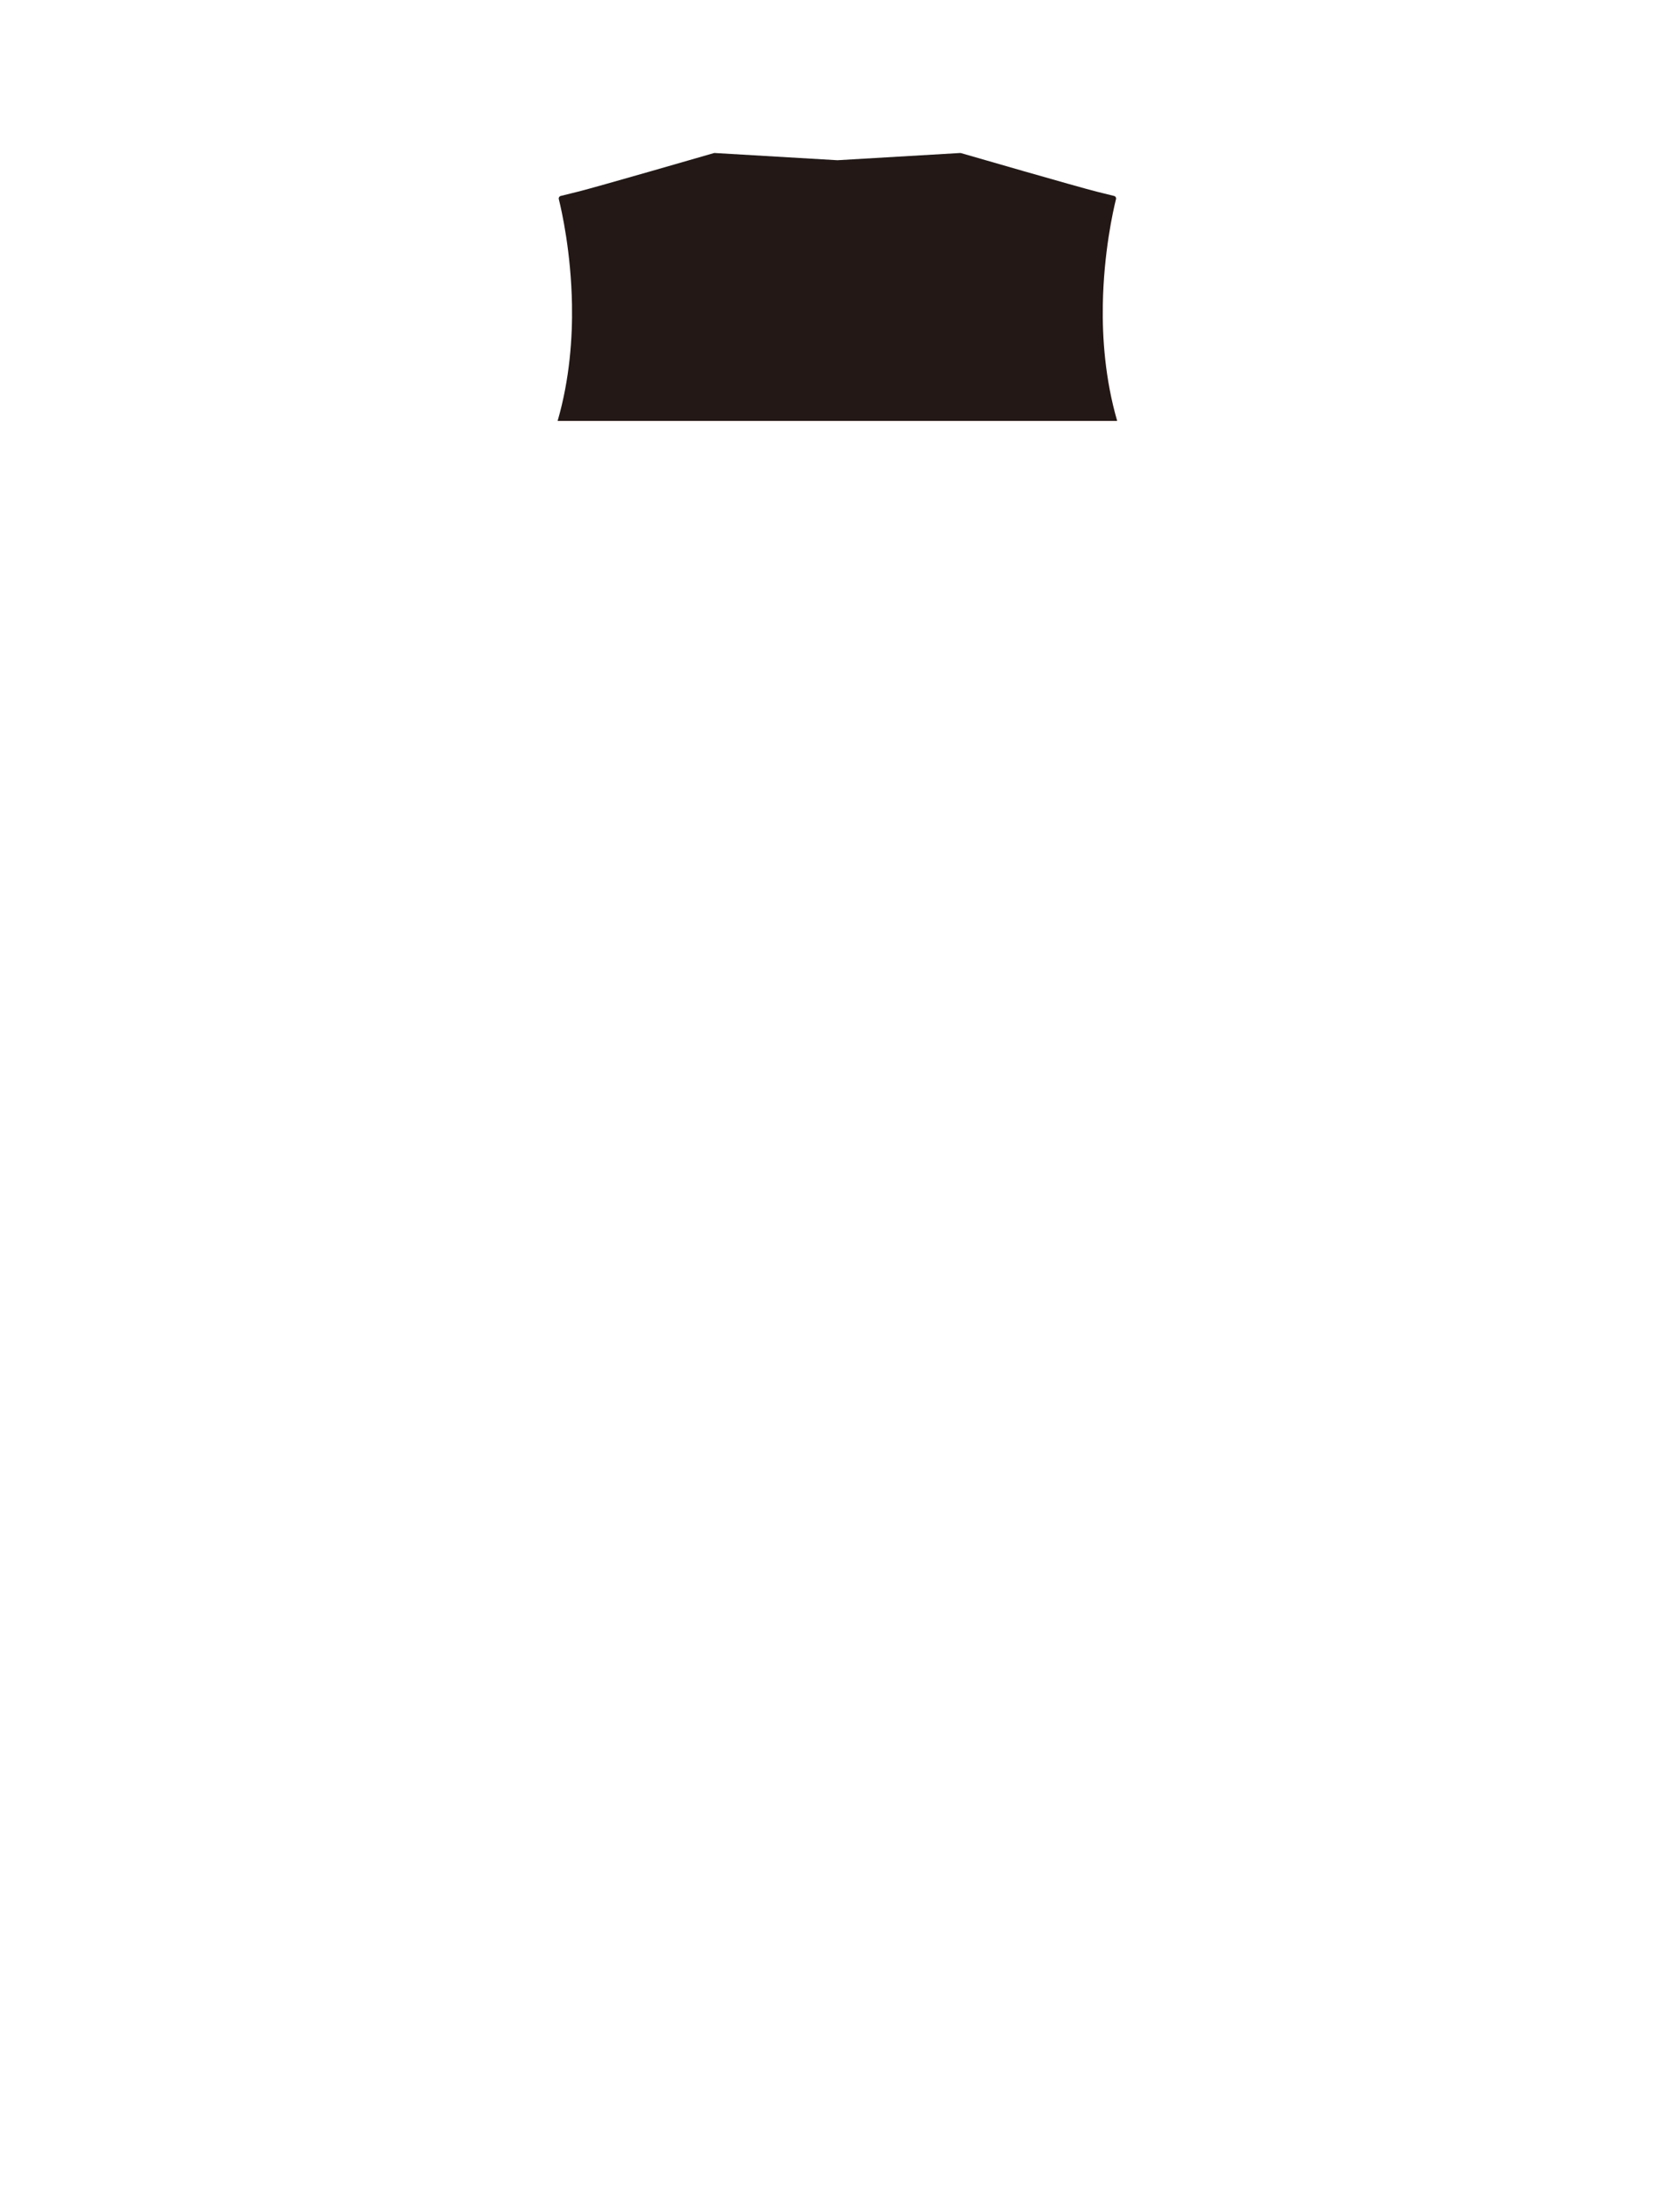 <?xml version="1.0" encoding="utf-8"?>
<!-- Generator: Adobe Illustrator 21.1.0, SVG Export Plug-In . SVG Version: 6.00 Build 0)  -->
<svg version="1.1" id="圖層_1" xmlns="http://www.w3.org/2000/svg" xmlns:xlink="http://www.w3.org/1999/xlink" x="0px" y="0px"
	 viewBox="0 0 1300 1700" enable-background="new 0 0 1300 1700" xml:space="preserve">
<g>
	<path fill="#231815" d="M853.37,235.689c0.707-40.689,7.987-72.835,10.202-81.718c0.129-0.515,0.047-1.06-0.227-1.515
		c-0.273-0.455-0.717-0.782-1.231-0.91c-2.919-0.726-5.565-1.378-7.85-1.942c-2.178-0.537-4.034-0.995-5.519-1.366
		c-14.885-3.72-101.448-28.776-105.126-29.841c-0.22-0.064-0.449-0.089-0.674-0.076l-94.764,5.579
		c-0.052,0.003-0.102,0.008-0.152,0.015c-0.025-0.001-0.051-0.001-0.076,0c-0.051-0.007-0.102-0.012-0.154-0.015l-94.764-5.579
		c-0.227-0.015-0.455,0.012-0.674,0.076c-9.226,2.671-90.556,26.2-105.128,29.841c-1.473,0.369-3.315,0.823-5.517,1.366
		c-2.284,0.563-4.931,1.216-7.85,1.942c-0.515,0.128-0.958,0.456-1.232,0.91c-0.273,0.455-0.355,1-0.227,1.514
		c2.215,8.888,9.496,41.048,10.202,81.719c0.442,25.422-1.73,57.482-11.11,89.818h432.978
		C855.099,293.17,852.928,261.11,853.37,235.689z"/>
</g>
</svg>
